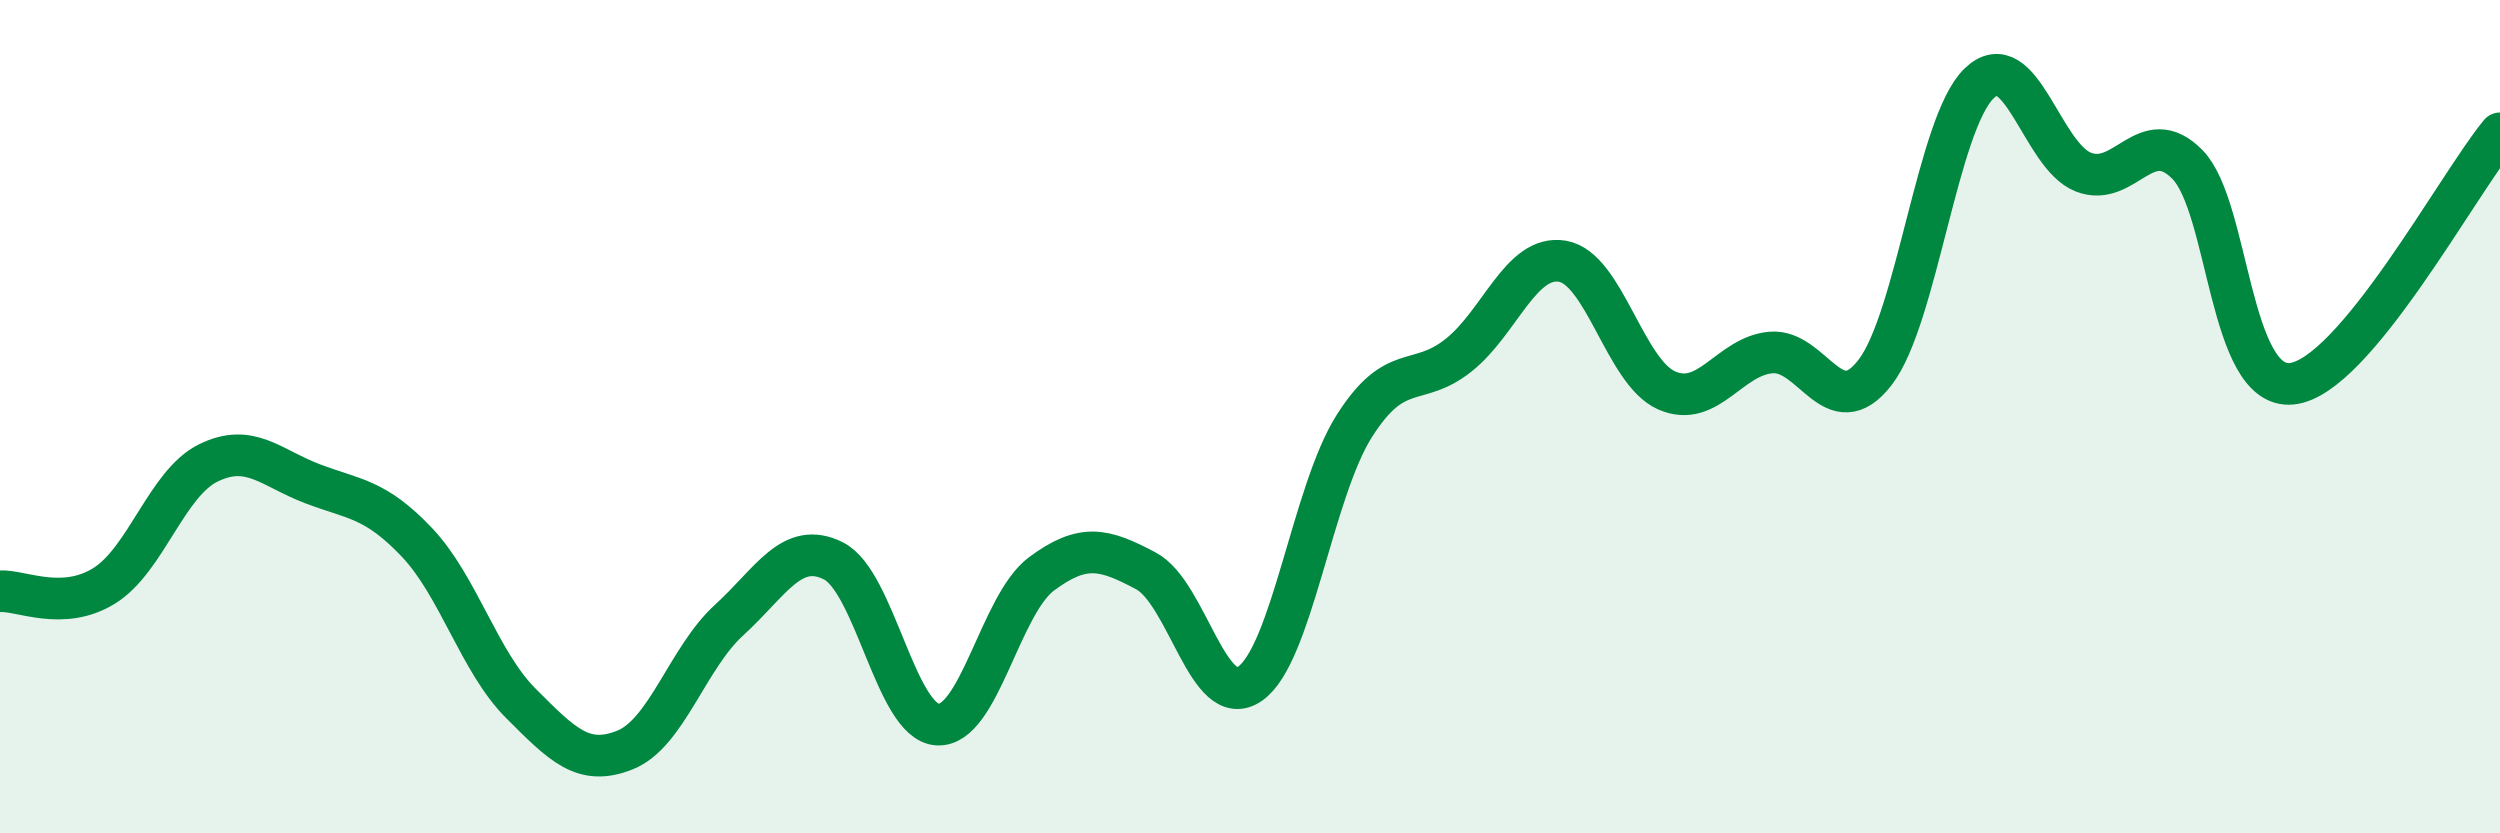 
    <svg width="60" height="20" viewBox="0 0 60 20" xmlns="http://www.w3.org/2000/svg">
      <path
        d="M 0,14.19 C 0.5,14.16 1.5,14.68 2.5,14.06 C 3.5,13.44 4,11.6 5,11.11 C 6,10.62 6.5,11.23 7.5,11.61 C 8.5,11.99 9,11.96 10,13.01 C 11,14.06 11.5,15.88 12.5,16.88 C 13.5,17.88 14,18.4 15,18 C 16,17.6 16.5,15.79 17.5,14.88 C 18.5,13.97 19,12.96 20,13.46 C 21,13.96 21.5,17.33 22.5,17.39 C 23.5,17.45 24,14.51 25,13.77 C 26,13.03 26.5,13.17 27.5,13.7 C 28.5,14.23 29,17.1 30,16.41 C 31,15.72 31.5,11.81 32.5,10.23 C 33.5,8.65 34,9.32 35,8.53 C 36,7.74 36.5,6.1 37.5,6.27 C 38.5,6.44 39,8.93 40,9.37 C 41,9.81 41.5,8.55 42.5,8.46 C 43.5,8.37 44,10.23 45,8.94 C 46,7.65 46.5,2.96 47.5,2 C 48.5,1.04 49,3.74 50,4.13 C 51,4.52 51.5,2.93 52.5,3.95 C 53.5,4.97 53.5,9.36 55,9.21 C 56.5,9.06 59,4.4 60,3.2L60 20L0 20Z"
        fill="#008740"
        opacity="0.1"
        stroke-linecap="round"
        stroke-linejoin="round"
      />
      <path
        d="M 0,14.19 C 0.5,14.16 1.5,14.68 2.5,14.06 C 3.5,13.44 4,11.6 5,11.11 C 6,10.62 6.5,11.23 7.5,11.61 C 8.5,11.99 9,11.96 10,13.01 C 11,14.06 11.5,15.88 12.5,16.88 C 13.5,17.88 14,18.4 15,18 C 16,17.6 16.5,15.79 17.5,14.88 C 18.5,13.97 19,12.96 20,13.46 C 21,13.96 21.5,17.33 22.5,17.39 C 23.5,17.45 24,14.51 25,13.77 C 26,13.03 26.5,13.17 27.5,13.7 C 28.5,14.23 29,17.1 30,16.41 C 31,15.72 31.5,11.81 32.5,10.23 C 33.5,8.65 34,9.32 35,8.53 C 36,7.74 36.5,6.1 37.5,6.27 C 38.5,6.44 39,8.93 40,9.37 C 41,9.81 41.5,8.55 42.5,8.46 C 43.5,8.37 44,10.23 45,8.94 C 46,7.65 46.5,2.96 47.5,2 C 48.5,1.04 49,3.74 50,4.13 C 51,4.52 51.5,2.93 52.5,3.95 C 53.5,4.97 53.5,9.36 55,9.21 C 56.5,9.06 59,4.4 60,3.2"
        stroke="#008740"
        stroke-width="1"
        fill="none"
        stroke-linecap="round"
        stroke-linejoin="round"
      />
    </svg>
  
